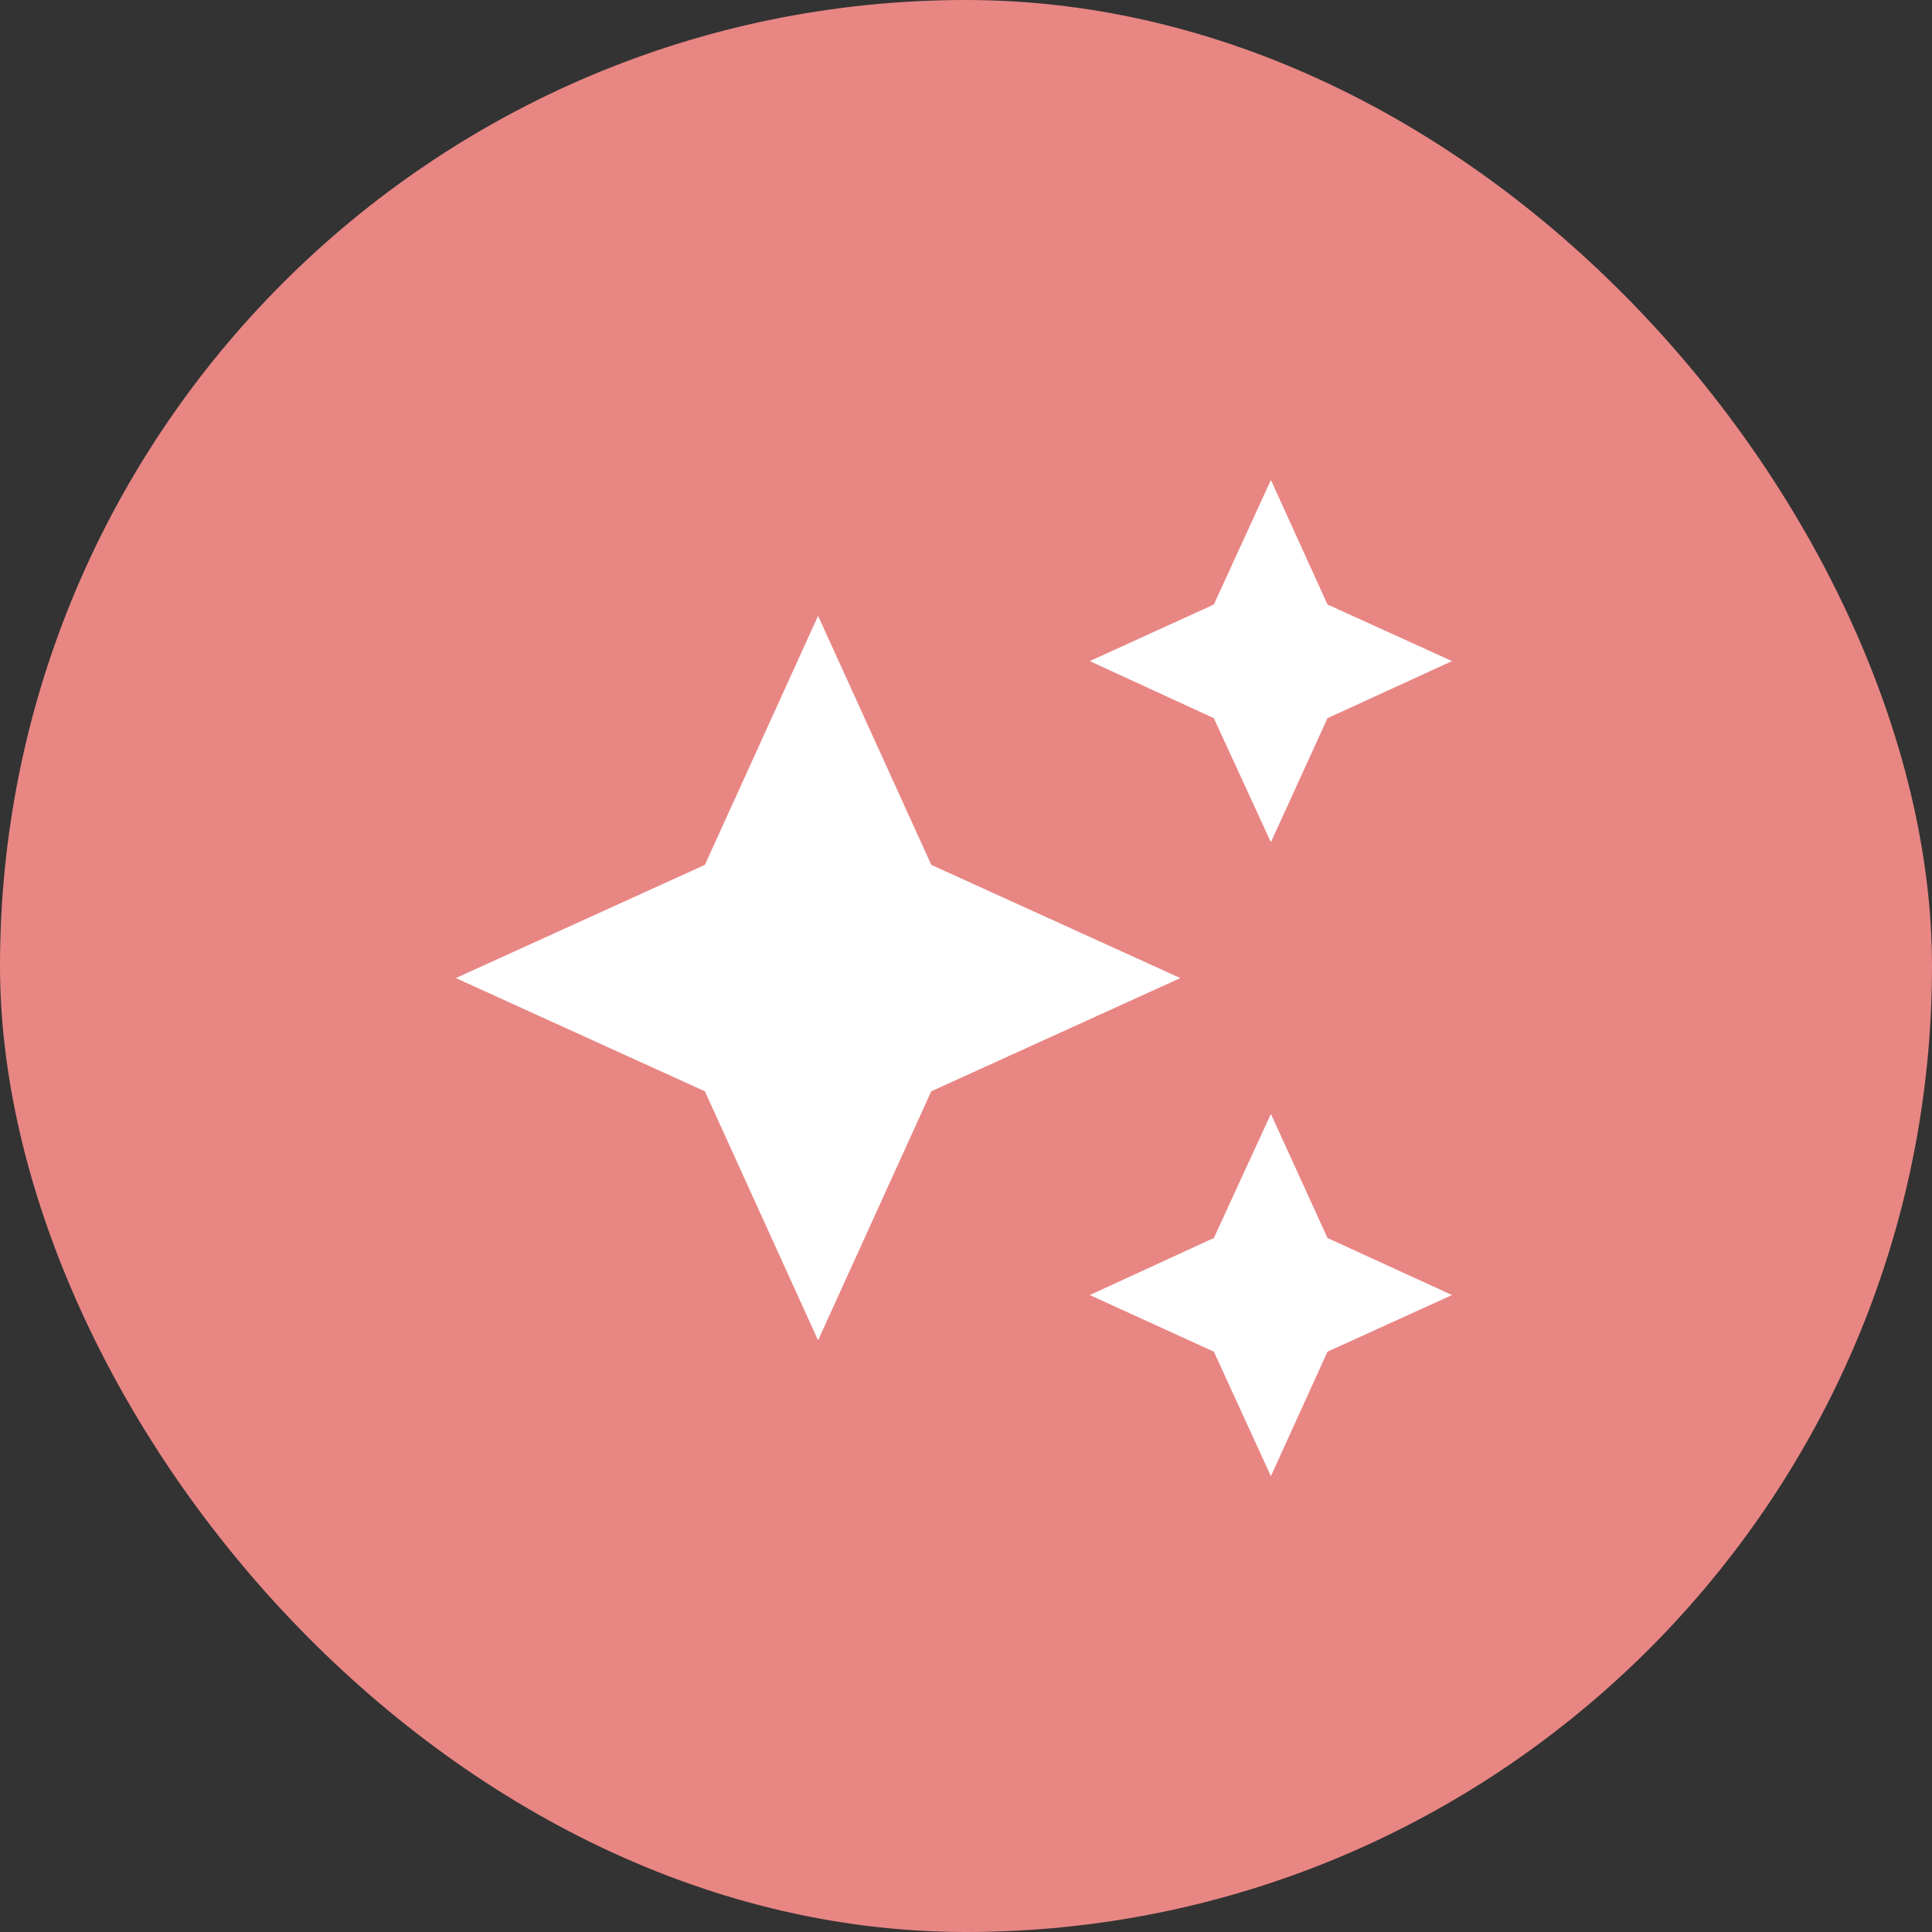 <svg width="80" height="80" viewBox="0 0 80 80" fill="none" xmlns="http://www.w3.org/2000/svg">
<rect x="0" y="0" width="80" height="80" fill="#333333" stroke="none"/>
<rect width="80" height="80" rx="40" fill="#E88684"/>
<path d="M52.625 19.875L50.263 25.031L45.125 27.375L50.263 29.738L52.625 34.875L54.969 29.738L60.125 27.375L54.969 25.031M33.875 25.5L29.188 35.812L18.875 40.5L29.188 45.188L33.875 55.5L38.562 45.188L48.875 40.5L38.562 35.812M52.625 46.125L50.263 51.263L45.125 53.625L50.263 55.969L52.625 61.125L54.969 55.969L60.125 53.625L54.969 51.263" fill="white"/>
</svg>
